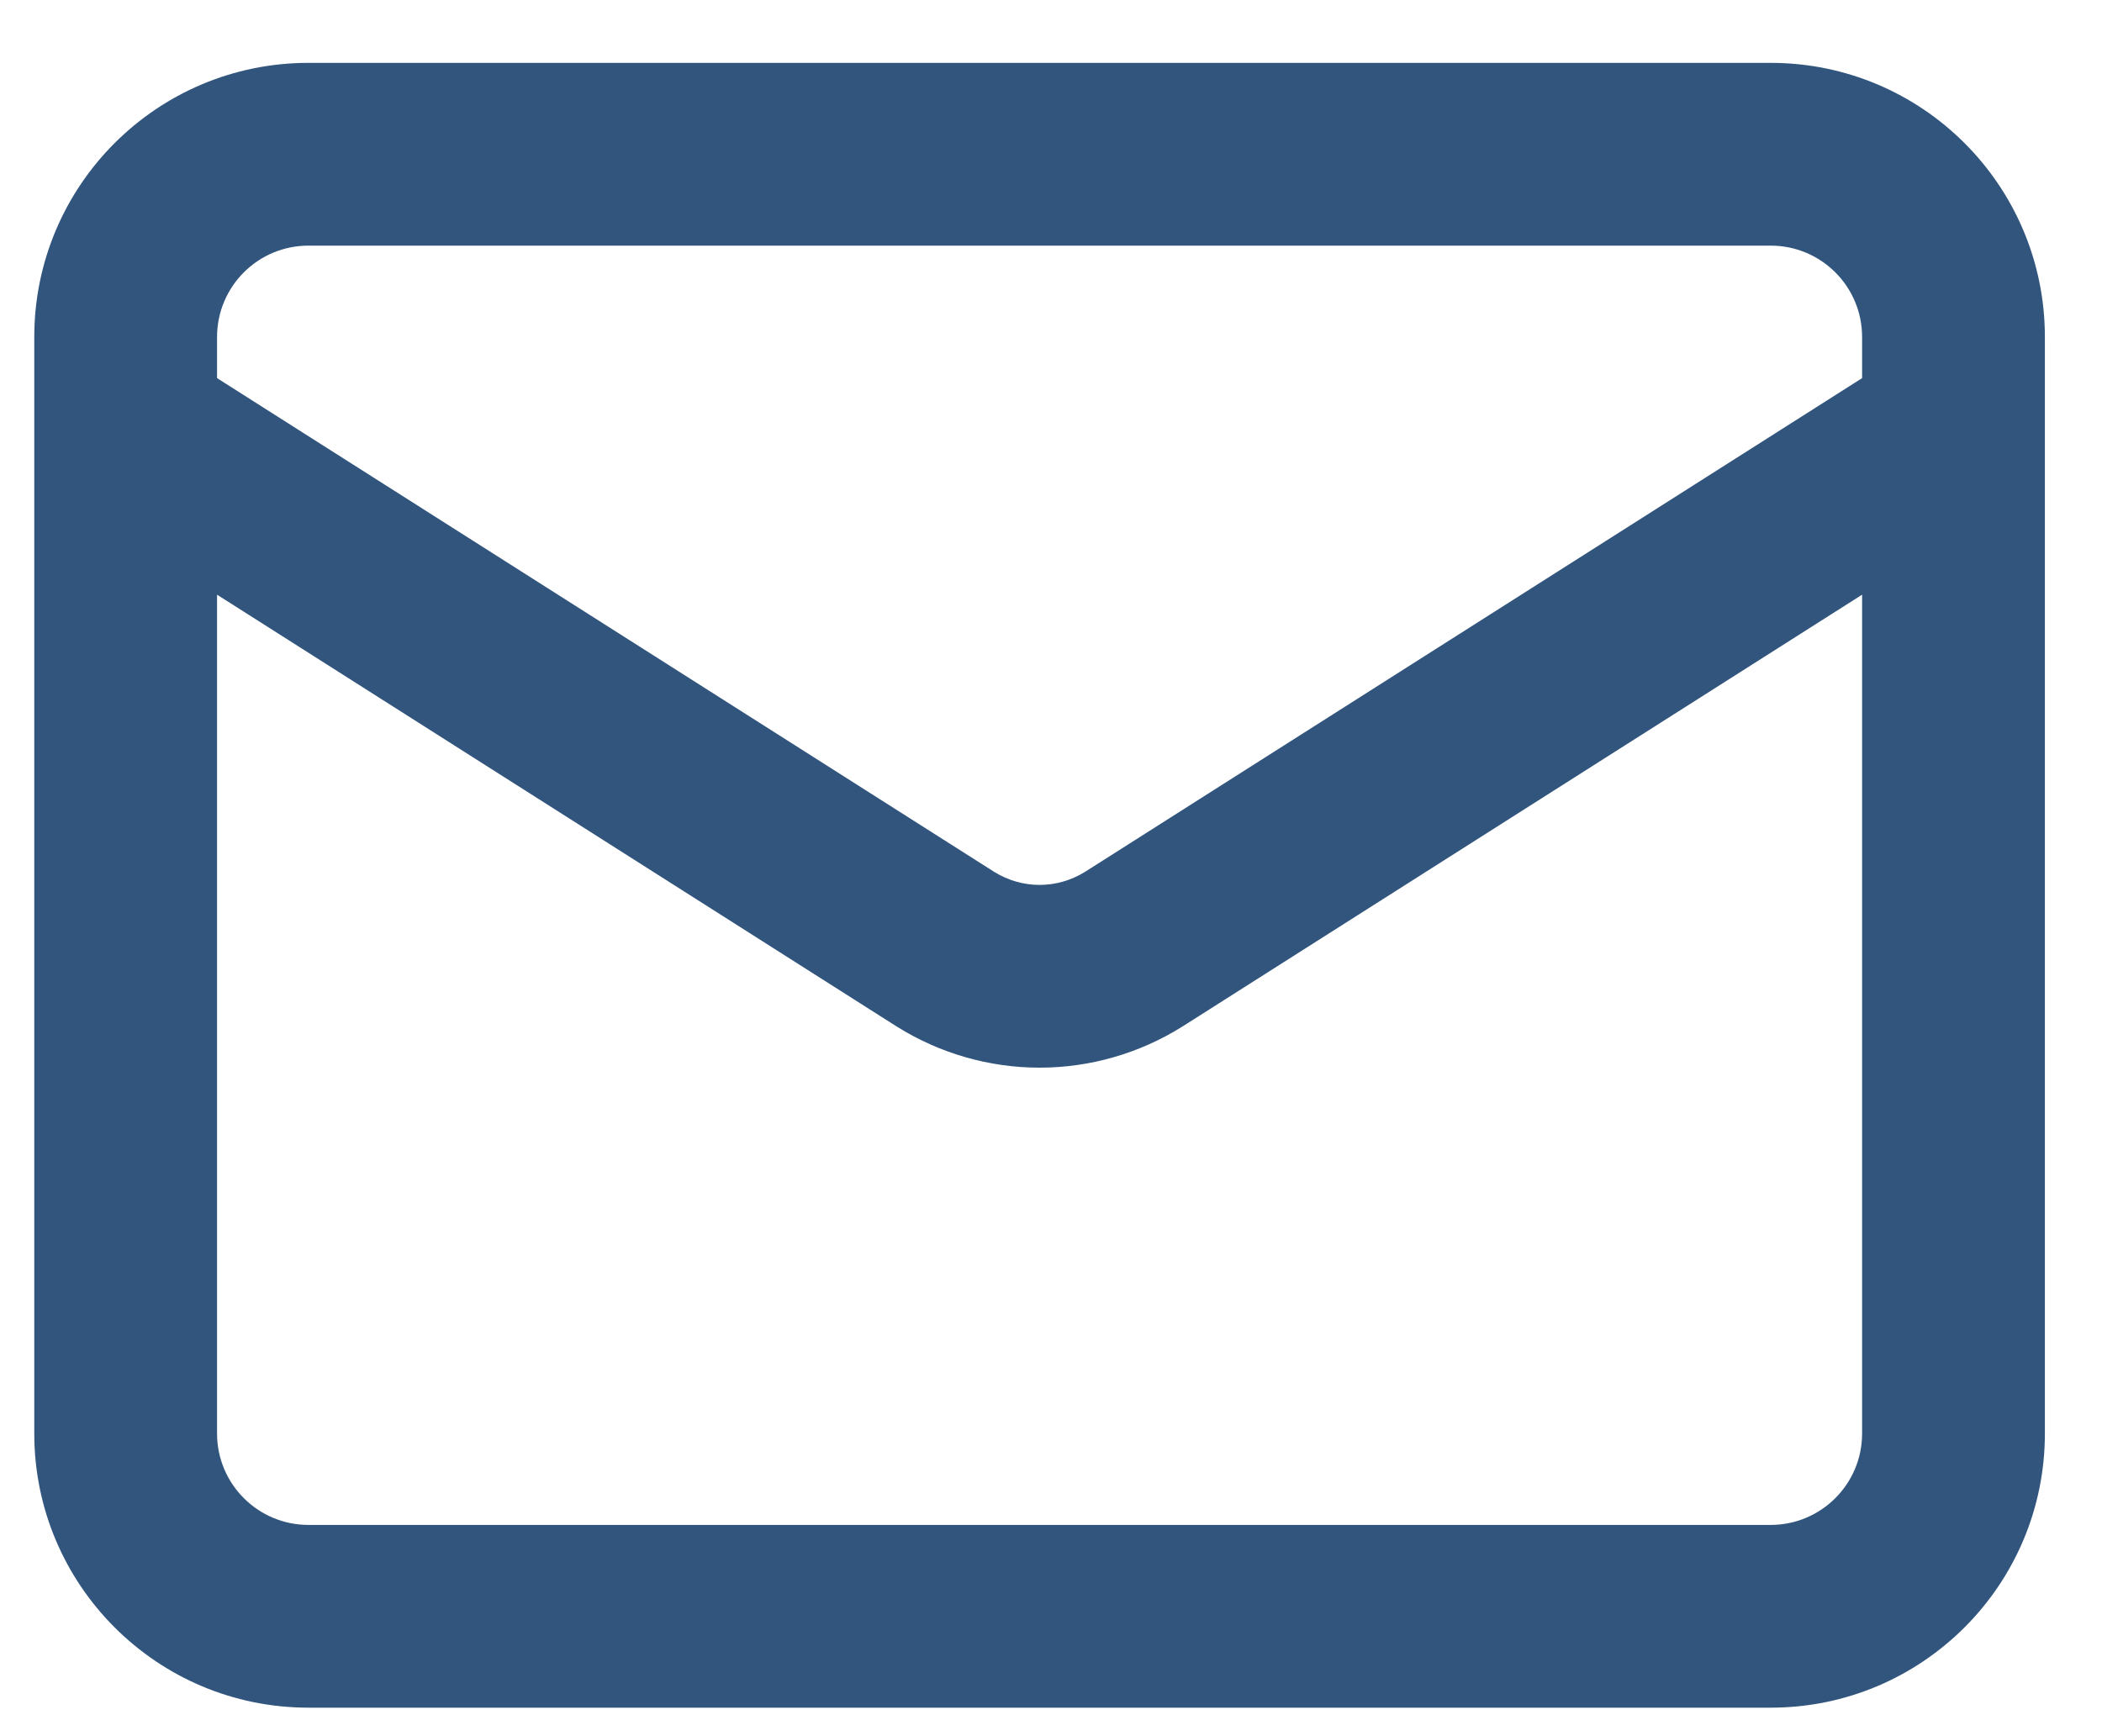 <svg width="23" height="19" viewBox="0 0 23 19" fill="none" xmlns="http://www.w3.org/2000/svg">
<path fill-rule="evenodd" clip-rule="evenodd" d="M3.375 2.688C2.823 2.688 2.375 3.135 2.375 3.688V4.138L10.878 9.541C11.027 9.634 11.2 9.684 11.375 9.684C11.551 9.684 11.723 9.634 11.872 9.541C11.873 9.541 11.873 9.541 11.874 9.54L20.375 4.138V3.688C20.375 3.135 19.927 2.688 19.375 2.688H3.375ZM22.375 4.671V3.688C22.375 2.031 21.032 0.688 19.375 0.688H3.375C1.718 0.688 0.375 2.031 0.375 3.688V4.671C0.375 4.681 0.375 4.692 0.375 4.702V15.688C0.375 17.344 1.718 18.688 3.375 18.688H19.375C21.032 18.688 22.375 17.344 22.375 15.688V4.702C22.375 4.692 22.375 4.681 22.375 4.671ZM20.375 6.508L12.941 11.232L12.936 11.235L12.936 11.235C12.468 11.528 11.927 11.684 11.375 11.684C10.823 11.684 10.282 11.528 9.814 11.235L9.809 11.232L9.809 11.232L2.375 6.508V15.688C2.375 16.24 2.823 16.688 3.375 16.688H19.375C19.927 16.688 20.375 16.24 20.375 15.688V6.508Z" fill="#31557D"/>
</svg>
